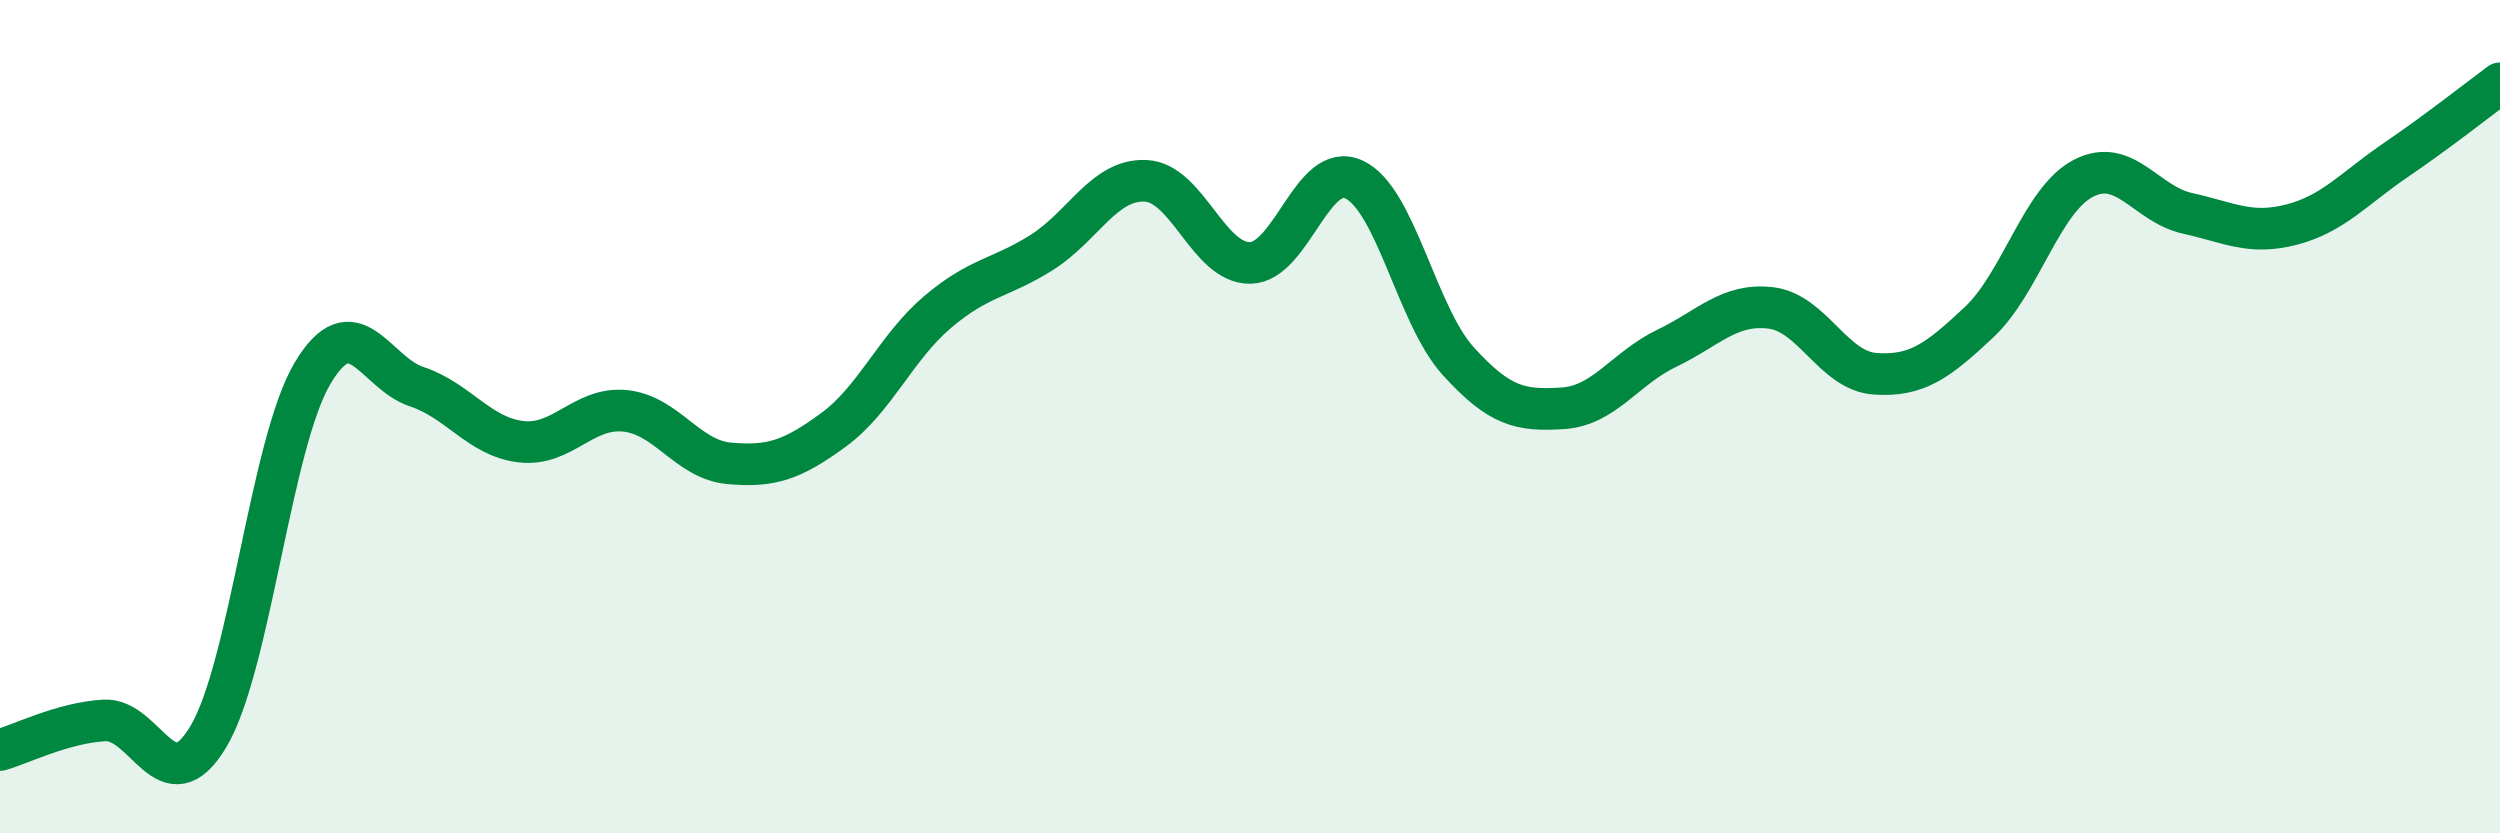 
    <svg width="60" height="20" viewBox="0 0 60 20" xmlns="http://www.w3.org/2000/svg">
      <path
        d="M 0,18 C 0.5,17.86 1.5,17.35 2.5,17.29 C 3.5,17.23 4,19.35 5,17.68 C 6,16.01 6.5,10.64 7.5,8.96 C 8.5,7.28 9,8.95 10,9.28 C 11,9.61 11.5,10.48 12.5,10.6 C 13.5,10.72 14,9.76 15,9.86 C 16,9.96 16.5,11.03 17.5,11.12 C 18.5,11.21 19,11.05 20,10.32 C 21,9.59 21.5,8.34 22.5,7.49 C 23.5,6.64 24,6.69 25,6.06 C 26,5.43 26.5,4.29 27.5,4.34 C 28.5,4.39 29,6.32 30,6.31 C 31,6.3 31.5,3.84 32.5,4.31 C 33.5,4.78 34,7.57 35,8.67 C 36,9.77 36.5,9.86 37.5,9.8 C 38.5,9.74 39,8.84 40,8.36 C 41,7.88 41.5,7.27 42.5,7.39 C 43.5,7.51 44,8.9 45,8.97 C 46,9.04 46.5,8.67 47.5,7.73 C 48.5,6.79 49,4.8 50,4.28 C 51,3.76 51.5,4.9 52.5,5.12 C 53.5,5.34 54,5.65 55,5.39 C 56,5.13 56.5,4.52 57.5,3.84 C 58.5,3.16 59.5,2.37 60,2L60 20L0 20Z"
        fill="#008740"
        opacity="0.1"
        stroke-linecap="round"
        stroke-linejoin="round"
      />
      <path
        d="M 0,18 C 0.5,17.86 1.5,17.35 2.5,17.29 C 3.5,17.23 4,19.35 5,17.68 C 6,16.01 6.5,10.64 7.5,8.96 C 8.5,7.28 9,8.95 10,9.28 C 11,9.61 11.5,10.48 12.5,10.6 C 13.5,10.72 14,9.76 15,9.86 C 16,9.96 16.5,11.03 17.5,11.12 C 18.5,11.21 19,11.05 20,10.32 C 21,9.59 21.5,8.34 22.5,7.49 C 23.5,6.64 24,6.69 25,6.06 C 26,5.43 26.5,4.29 27.5,4.34 C 28.5,4.39 29,6.32 30,6.31 C 31,6.3 31.5,3.84 32.5,4.31 C 33.5,4.78 34,7.57 35,8.67 C 36,9.77 36.5,9.86 37.5,9.8 C 38.5,9.74 39,8.84 40,8.36 C 41,7.88 41.5,7.27 42.5,7.39 C 43.5,7.51 44,8.9 45,8.97 C 46,9.04 46.5,8.67 47.5,7.73 C 48.5,6.79 49,4.8 50,4.28 C 51,3.76 51.5,4.9 52.5,5.12 C 53.5,5.34 54,5.65 55,5.39 C 56,5.13 56.5,4.52 57.5,3.84 C 58.5,3.16 59.5,2.37 60,2"
        stroke="#008740"
        stroke-width="1"
        fill="none"
        stroke-linecap="round"
        stroke-linejoin="round"
      />
    </svg>
  